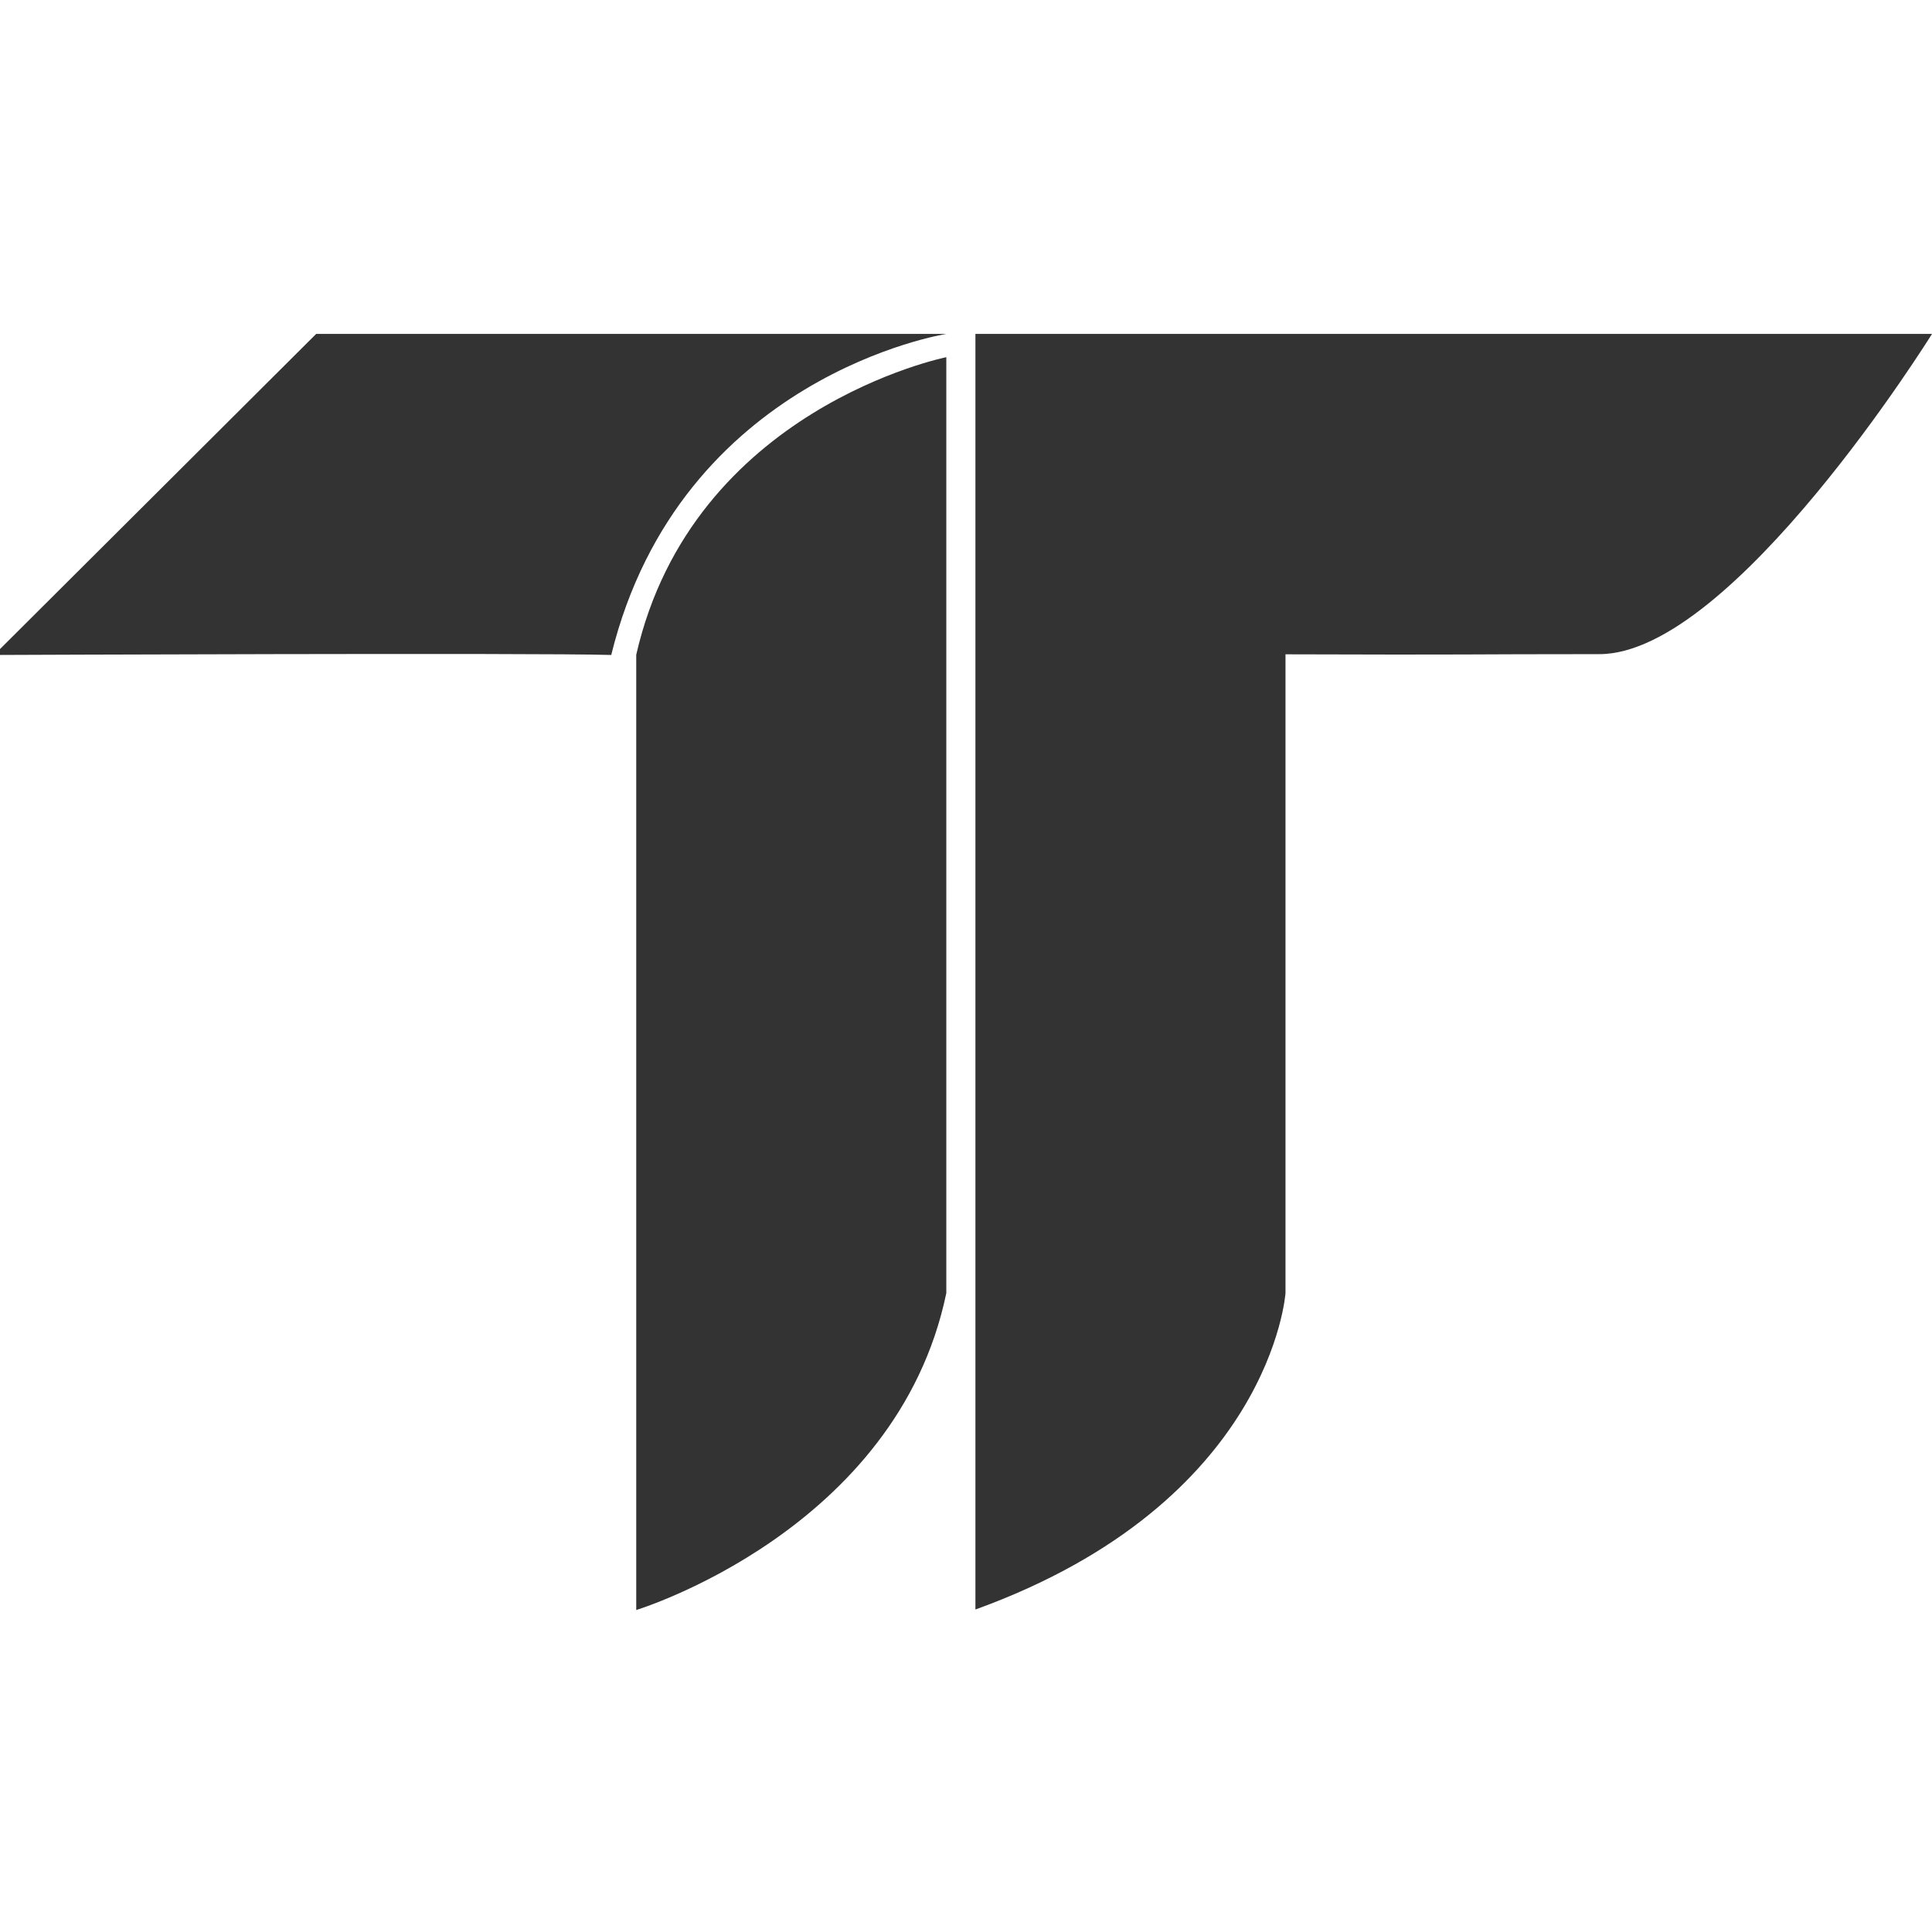 <svg xmlns="http://www.w3.org/2000/svg" width="648" height="648" viewBox="0 0 324 324">
  <defs>
    <style>
      .cls-1 {
        fill: #333;
        fill-rule: evenodd;
      }
    </style>
  </defs>
  <g id="tt_logo.svg">
    <path class="cls-1" d="M928.58,1988H1089s-33.39,53.7-55.78,53.7c-23.82,0-19.92.14-52.64,0.03v107.12s-2.364,35.1-52,53.07V1988Zm-4.881,3.9v156.95c-8.273,39.86-52,53.15-52,53.15V2041.8C881.154,2000.46,923.7,1991.9,923.7,1991.9ZM818.021,1988H923.7s-44.637,6.96-56.195,53.84c-12.563-.38-103.5,0-103.5,0Z" transform="translate(-765 -1932)"/>
  </g>
</svg>
